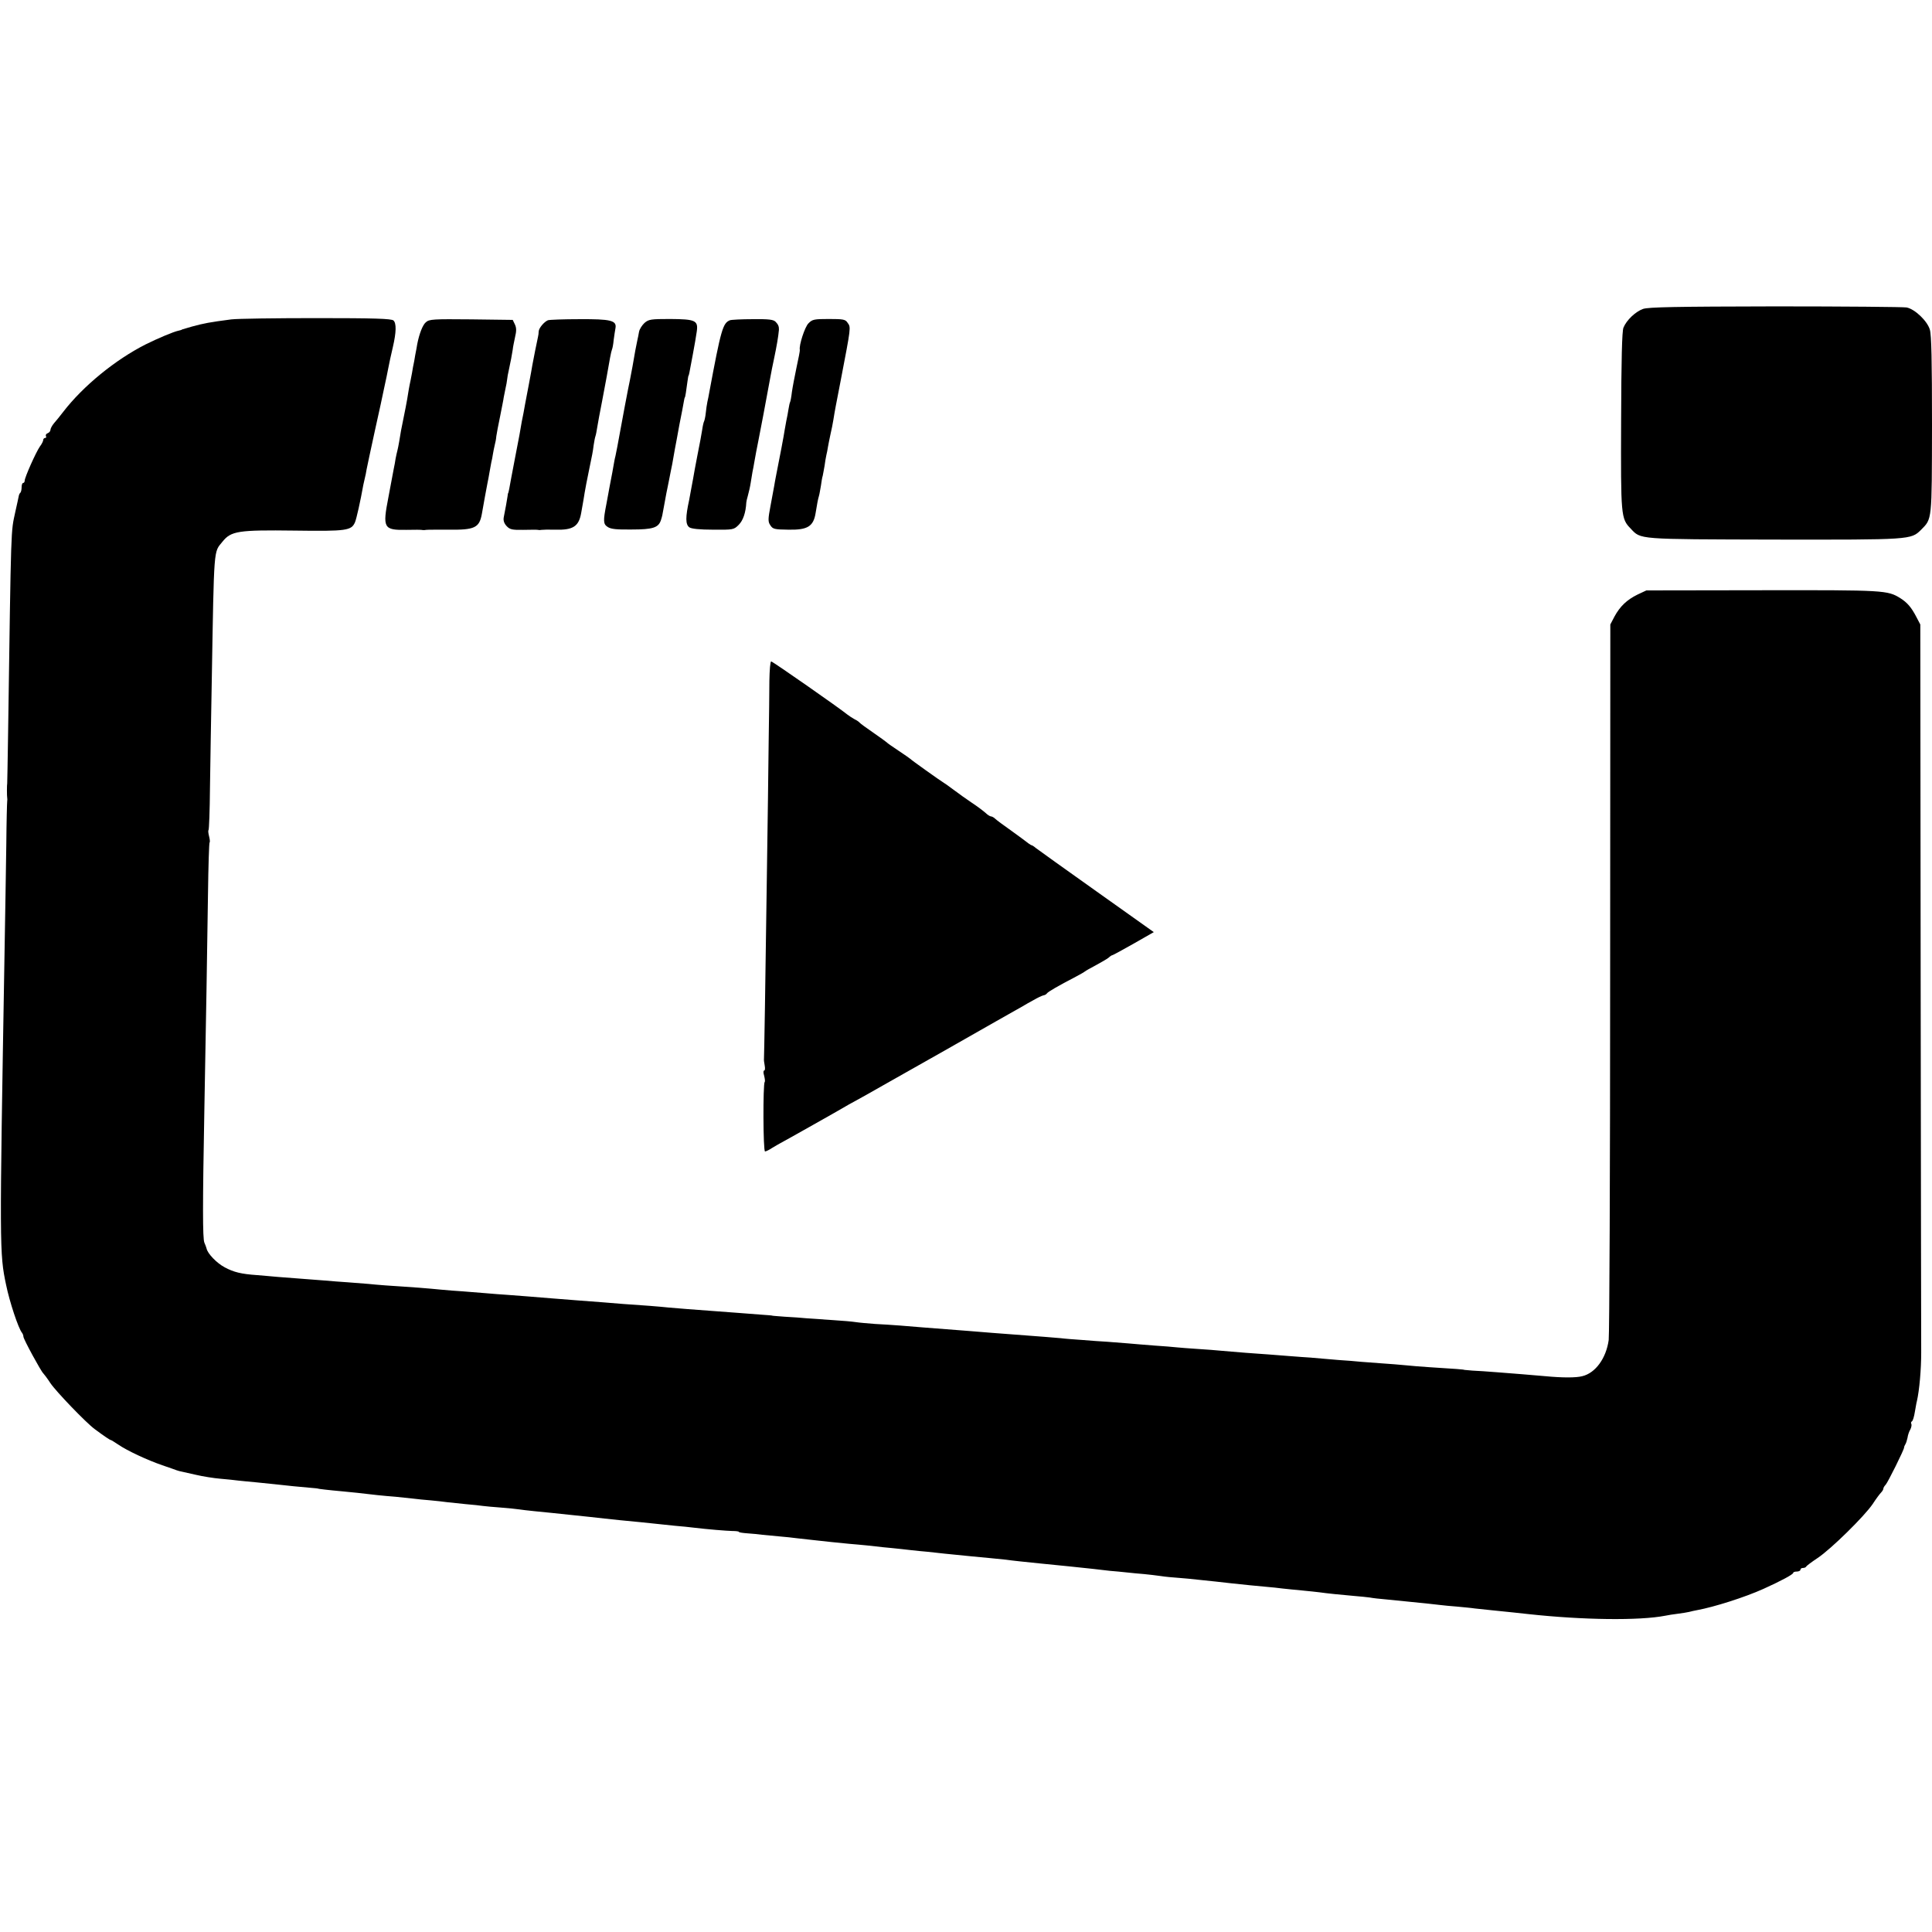 <?xml version="1.0" standalone="no"?>
<!DOCTYPE svg PUBLIC "-//W3C//DTD SVG 20010904//EN"
 "http://www.w3.org/TR/2001/REC-SVG-20010904/DTD/svg10.dtd">
<svg version="1.0" xmlns="http://www.w3.org/2000/svg"
 width="1072pt" height="1072pt" viewBox="0 0 1072 1072"
 preserveAspectRatio="xMidYMid meet">
<g transform="translate(0,1072) scale(0.1,-0.1)"
fill="#000000" stroke="none">
<path d="M9117 9006 c-42 -15 -92 -62 -109 -104 -8 -19 -12 -175 -13 -517 -2
-531 -1 -542 53 -598 58 -61 31 -59 796 -61 759 -1 759 -1 815 54 62 63 60 45
61 582 0 353 -3 501 -12 529 -14 48 -83 114 -129 123 -17 3 -345 6 -728 6
-559 -1 -703 -4 -734 -14z"/>
<path d="M1285 8948 c-123 -16 -154 -22 -220 -40 -22 -7 -43 -12 -47 -14 -5
-1 -9 -2 -10 -4 -2 -1 -10 -3 -18 -5 -26 -5 -118 -44 -182 -76 -168 -85 -347
-231 -457 -374 -17 -22 -40 -51 -51 -63 -11 -13 -20 -30 -20 -37 0 -7 -7 -16
-16 -19 -8 -3 -12 -10 -9 -16 3 -5 1 -10 -4 -10 -6 0 -11 -5 -11 -11 0 -6 -8
-23 -19 -37 -22 -32 -84 -171 -84 -189 0 -7 -4 -13 -9 -13 -4 0 -8 -10 -8 -23
0 -13 -3 -27 -7 -31 -4 -3 -8 -12 -9 -19 -1 -7 -10 -46 -19 -87 -25 -118 -23
-45 -40 -1225 -2 -154 -5 -281 -5 -282 -2 -5 -2 -72 0 -80 1 -5 1 -12 0 -18
-1 -5 -4 -113 -5 -240 -2 -126 -6 -403 -10 -615 -28 -1635 -28 -1654 9 -1830
19 -93 68 -241 88 -265 4 -5 8 -15 8 -22 0 -13 98 -193 110 -203 3 -3 22 -27
40 -55 31 -46 199 -221 246 -255 51 -38 84 -60 88 -60 3 0 22 -12 43 -26 48
-33 159 -85 243 -114 36 -12 72 -25 80 -28 8 -3 20 -6 26 -7 7 -2 43 -10 80
-18 38 -9 100 -19 137 -22 38 -3 81 -8 97 -10 15 -2 61 -6 102 -10 40 -4 84
-9 98 -10 61 -7 159 -17 200 -20 25 -2 45 -4 45 -5 0 -1 56 -8 135 -15 55 -5
101 -10 195 -21 28 -3 73 -7 100 -9 28 -3 70 -7 95 -10 25 -3 70 -8 100 -10
30 -3 71 -7 90 -10 19 -2 67 -7 105 -11 39 -3 81 -8 95 -10 14 -2 59 -6 100
-9 41 -3 86 -8 100 -10 14 -2 52 -7 85 -10 33 -3 78 -8 100 -10 22 -2 65 -7
95 -10 96 -10 144 -15 195 -21 28 -3 66 -7 85 -9 73 -7 166 -16 200 -20 19 -2
67 -7 105 -11 39 -3 84 -8 100 -10 83 -10 184 -18 218 -19 20 0 37 -2 37 -5 0
-3 21 -6 48 -8 26 -2 63 -5 82 -8 19 -2 62 -6 95 -9 33 -3 76 -7 95 -10 19 -2
60 -7 90 -10 30 -3 76 -8 101 -11 26 -3 71 -7 100 -10 30 -2 74 -7 99 -9 25
-3 65 -7 90 -10 25 -2 70 -7 100 -10 30 -4 75 -8 100 -11 25 -2 65 -6 90 -9
25 -3 72 -8 105 -11 33 -3 78 -8 100 -10 22 -2 65 -6 95 -9 30 -3 71 -7 90 -9
41 -6 113 -13 190 -21 107 -10 225 -23 293 -30 27 -3 70 -8 95 -11 26 -2 68
-6 95 -9 26 -3 69 -7 95 -9 27 -3 68 -7 93 -11 24 -4 69 -8 99 -10 30 -2 78
-7 105 -10 78 -8 125 -13 185 -20 30 -3 78 -8 105 -11 28 -3 70 -7 95 -9 25
-2 63 -6 85 -9 22 -2 72 -8 110 -11 39 -4 81 -8 95 -10 41 -6 121 -14 190 -20
36 -3 76 -7 90 -9 14 -3 57 -8 95 -11 39 -4 84 -8 100 -10 114 -11 174 -18
200 -21 17 -2 55 -6 85 -8 30 -3 78 -7 105 -11 28 -3 70 -7 95 -10 90 -9 146
-15 200 -21 303 -33 616 -37 760 -9 14 3 45 8 70 11 25 3 53 8 62 10 10 3 30
7 45 10 93 17 264 71 368 118 95 43 165 80 165 89 0 4 9 7 20 7 11 0 20 5 20
10 0 6 6 10 14 10 8 0 16 3 18 8 2 4 30 25 63 47 74 49 260 232 306 300 18 28
39 56 46 63 7 7 13 17 13 22 0 5 6 15 13 22 12 13 102 194 102 206 0 4 3 12 7
18 4 6 9 22 12 36 2 15 9 36 16 47 6 12 8 26 5 31 -3 5 -1 11 4 14 5 3 12 27
16 53 5 27 9 53 11 58 14 61 24 176 24 270 0 44 -2 971 -3 2060 l-2 1980 -22
42 c-28 54 -51 80 -89 104 -71 44 -87 45 -764 44 l-645 -1 -49 -23 c-59 -29
-97 -65 -128 -122 l-23 -44 -1 -1960 c0 -1078 -4 -1982 -8 -2010 -14 -102 -74
-184 -147 -201 -34 -9 -110 -9 -204 0 -44 4 -102 9 -130 11 -27 2 -90 7 -140
11 -49 4 -110 8 -135 9 -25 2 -45 4 -45 4 0 2 -46 6 -195 15 -47 3 -107 8
-135 11 -27 3 -84 7 -125 10 -41 3 -95 7 -120 9 -25 3 -81 7 -125 10 -44 4
-107 9 -140 12 -33 2 -94 7 -135 10 -41 3 -93 7 -115 9 -22 1 -78 6 -125 9
-47 4 -106 9 -132 11 -27 3 -85 7 -130 10 -46 3 -99 7 -118 9 -19 2 -75 7
-125 10 -49 4 -115 9 -145 12 -30 2 -82 6 -115 9 -33 2 -96 6 -140 10 -44 3
-98 7 -120 10 -35 3 -105 9 -255 20 -55 4 -187 14 -255 20 -99 8 -207 16 -258
20 -29 2 -83 7 -122 10 -38 3 -102 7 -141 9 -39 3 -86 7 -105 10 -19 3 -74 8
-124 11 -49 3 -115 8 -145 10 -30 3 -86 7 -125 9 -38 3 -70 5 -70 6 0 1 -25 3
-55 5 -30 2 -89 7 -130 10 -41 3 -95 7 -120 9 -123 9 -229 17 -270 21 -46 5
-146 13 -255 20 -33 3 -82 7 -110 9 -27 2 -93 7 -145 11 -52 4 -115 9 -140 11
-82 7 -174 14 -240 19 -36 2 -94 7 -130 10 -36 3 -92 7 -125 10 -33 2 -85 6
-115 9 -30 3 -86 8 -125 11 -168 11 -233 16 -280 21 -27 2 -79 6 -115 9 -36 2
-94 7 -130 10 -36 3 -94 7 -130 10 -36 3 -94 7 -130 10 -36 3 -87 8 -115 10
-86 6 -128 16 -178 43 -44 23 -96 77 -101 105 -2 7 -7 21 -12 32 -10 23 -10
210 0 745 10 514 15 854 20 1188 2 156 6 286 9 288 3 3 1 18 -3 34 -4 16 -6
31 -3 34 3 3 7 108 8 233 2 125 6 395 10 598 13 753 10 708 59 769 48 60 87
66 401 62 290 -4 315 0 335 47 8 19 30 117 46 207 3 14 7 32 9 40 2 8 7 29 9
45 3 17 24 113 46 215 23 102 45 205 50 230 5 25 12 56 15 70 3 14 7 36 10 50
7 36 12 59 25 115 19 82 20 132 3 147 -12 10 -107 13 -427 13 -226 0 -438 -3
-471 -7z"/>
<path d="M2363 8932 c-18 -15 -37 -65 -48 -122 -1 -8 -6 -35 -11 -60 -4 -25
-8 -47 -9 -50 -1 -3 -5 -25 -9 -50 -5 -25 -10 -54 -13 -65 -2 -11 -6 -31 -8
-45 -2 -14 -8 -50 -14 -80 -6 -30 -13 -66 -16 -80 -3 -14 -7 -36 -10 -50 -2
-14 -7 -41 -10 -60 -3 -19 -8 -42 -10 -50 -2 -8 -7 -28 -10 -45 -2 -16 -7 -41
-10 -55 -3 -14 -9 -50 -15 -80 -6 -30 -12 -66 -15 -80 -33 -170 -27 -182 100
-180 44 1 85 1 90 -1 6 -1 15 0 20 1 6 1 61 1 123 1 146 -2 172 10 186 89 8
47 26 145 31 170 3 14 8 40 11 59 3 18 8 43 10 55 3 11 7 32 9 46 2 14 7 36
10 50 4 14 8 36 9 50 2 14 11 63 21 110 9 47 19 94 20 105 2 11 7 34 10 50 4
17 8 39 9 50 1 11 5 34 9 50 10 46 18 88 22 115 1 14 8 45 13 70 8 33 8 51 -1
70 l-12 25 -231 3 c-210 2 -232 1 -251 -16z"/>
<path d="M3040 8943 c-21 -9 -50 -43 -51 -62 0 -9 -2 -23 -4 -31 -6 -25 -25
-123 -31 -155 -2 -16 -12 -66 -20 -110 -8 -44 -17 -91 -20 -105 -2 -14 -7 -36
-9 -50 -3 -14 -7 -36 -10 -50 -8 -49 -13 -77 -39 -210 -14 -74 -28 -146 -30
-160 -3 -14 -5 -25 -6 -25 -1 0 -3 -9 -4 -20 -3 -21 -12 -71 -21 -116 -3 -17
2 -33 16 -48 18 -19 30 -22 92 -21 40 1 77 1 82 0 6 -2 15 -1 20 0 6 1 40 2
76 1 99 -3 131 18 144 94 3 17 7 40 9 51 2 12 7 39 10 60 4 22 13 73 22 114
21 102 23 110 28 150 3 19 7 42 10 50 3 8 7 31 10 50 3 19 15 85 27 145 25
131 27 144 44 240 4 22 9 43 11 47 2 3 7 27 9 51 3 25 8 54 10 66 8 43 -26 51
-200 50 -88 0 -167 -3 -175 -6z"/>
<path d="M3576 8928 c-14 -13 -27 -34 -30 -48 -2 -14 -7 -36 -10 -50 -3 -14
-8 -38 -11 -55 -7 -44 -24 -136 -30 -165 -5 -20 -48 -247 -70 -370 -3 -14 -7
-36 -10 -50 -4 -14 -8 -38 -11 -55 -3 -16 -9 -53 -15 -81 -5 -28 -12 -61 -14
-75 -2 -13 -7 -37 -10 -54 -19 -97 -18 -113 7 -129 18 -12 50 -15 133 -14 117
0 148 10 162 51 8 26 7 21 17 77 14 75 15 84 21 110 3 14 7 36 10 50 3 14 9
48 15 75 5 28 12 66 15 85 4 19 15 80 25 135 11 55 22 111 24 125 2 14 5 25 6
25 2 0 8 37 14 85 3 19 5 35 6 35 2 0 4 8 24 117 9 48 19 105 22 128 9 62 -7
69 -148 70 -107 0 -119 -2 -142 -22z"/>
<path d="M4050 8943 c-39 -16 -49 -48 -115 -403 -2 -14 -7 -36 -10 -50 -3 -14
-7 -42 -9 -62 -2 -21 -7 -41 -9 -45 -3 -5 -8 -27 -11 -49 -7 -42 -10 -58 -26
-139 -11 -59 -20 -103 -24 -130 -2 -11 -7 -37 -11 -59 -4 -21 -9 -48 -11 -60
-21 -96 -21 -136 1 -152 11 -8 57 -13 132 -13 112 -1 115 0 142 27 24 24 39
67 42 124 0 4 4 22 9 39 5 18 12 48 15 68 3 20 8 48 10 61 3 14 8 40 11 59 3
18 8 43 10 55 4 18 14 72 39 201 9 47 33 176 40 215 3 19 13 67 21 105 12 57
23 118 26 155 1 17 -4 30 -18 44 -12 13 -38 16 -127 15 -62 0 -119 -3 -127 -6z"/>
<path d="M4486 8926 c-20 -19 -54 -123 -48 -148 1 -3 -7 -46 -18 -95 -10 -48
-22 -110 -26 -138 -3 -27 -8 -53 -10 -56 -2 -3 -6 -21 -9 -40 -3 -19 -8 -47
-12 -64 -3 -16 -7 -39 -9 -50 -4 -29 -28 -155 -50 -265 -3 -14 -6 -34 -8 -45
-2 -11 -11 -60 -20 -108 -15 -78 -15 -92 -2 -111 14 -22 23 -24 101 -25 107
-2 139 18 151 95 8 49 12 72 18 92 3 9 7 35 11 57 3 22 7 47 10 55 2 8 6 33
10 54 3 21 7 48 10 60 3 12 7 32 9 46 2 14 9 45 14 70 6 25 13 61 16 80 8 51
14 81 41 220 57 297 57 293 38 319 -12 19 -24 21 -104 21 -81 0 -92 -2 -113
-24z"/>
<path d="M4269 6943 c0 -60 -2 -214 -4 -343 -1 -129 -6 -464 -10 -745 -8 -605
-15 -996 -16 -1010 -1 -5 1 -22 4 -37 3 -16 2 -28 -3 -28 -5 0 -5 -13 0 -29 4
-16 6 -32 3 -34 -10 -11 -9 -387 2 -386 5 0 24 9 40 20 17 10 37 22 45 26 18
9 339 190 360 203 8 5 31 18 50 28 19 10 103 57 185 104 83 47 224 127 315
178 91 52 221 126 290 165 69 39 134 76 145 82 11 7 38 22 60 34 22 13 46 24
54 26 8 1 17 6 20 11 6 9 61 41 161 93 25 13 47 26 50 29 3 3 30 18 60 34 30
16 62 35 71 42 8 8 18 14 21 14 3 0 56 29 118 64 l112 64 -318 226 c-176 125
-327 233 -337 241 -9 8 -20 15 -23 15 -2 0 -10 5 -17 10 -7 6 -48 36 -92 68
-44 31 -86 62 -93 69 -7 7 -18 13 -23 13 -5 0 -19 8 -30 19 -11 10 -45 36 -77
57 -31 21 -75 52 -97 69 -22 16 -47 35 -56 40 -23 14 -183 128 -189 135 -3 3
-32 23 -65 45 -33 22 -62 42 -65 46 -3 3 -36 27 -75 54 -38 26 -72 51 -75 55
-3 4 -15 13 -28 19 -13 7 -31 19 -40 26 -44 36 -415 295 -423 295 -5 0 -9 -48
-10 -107z"/>
</g>
</svg>
